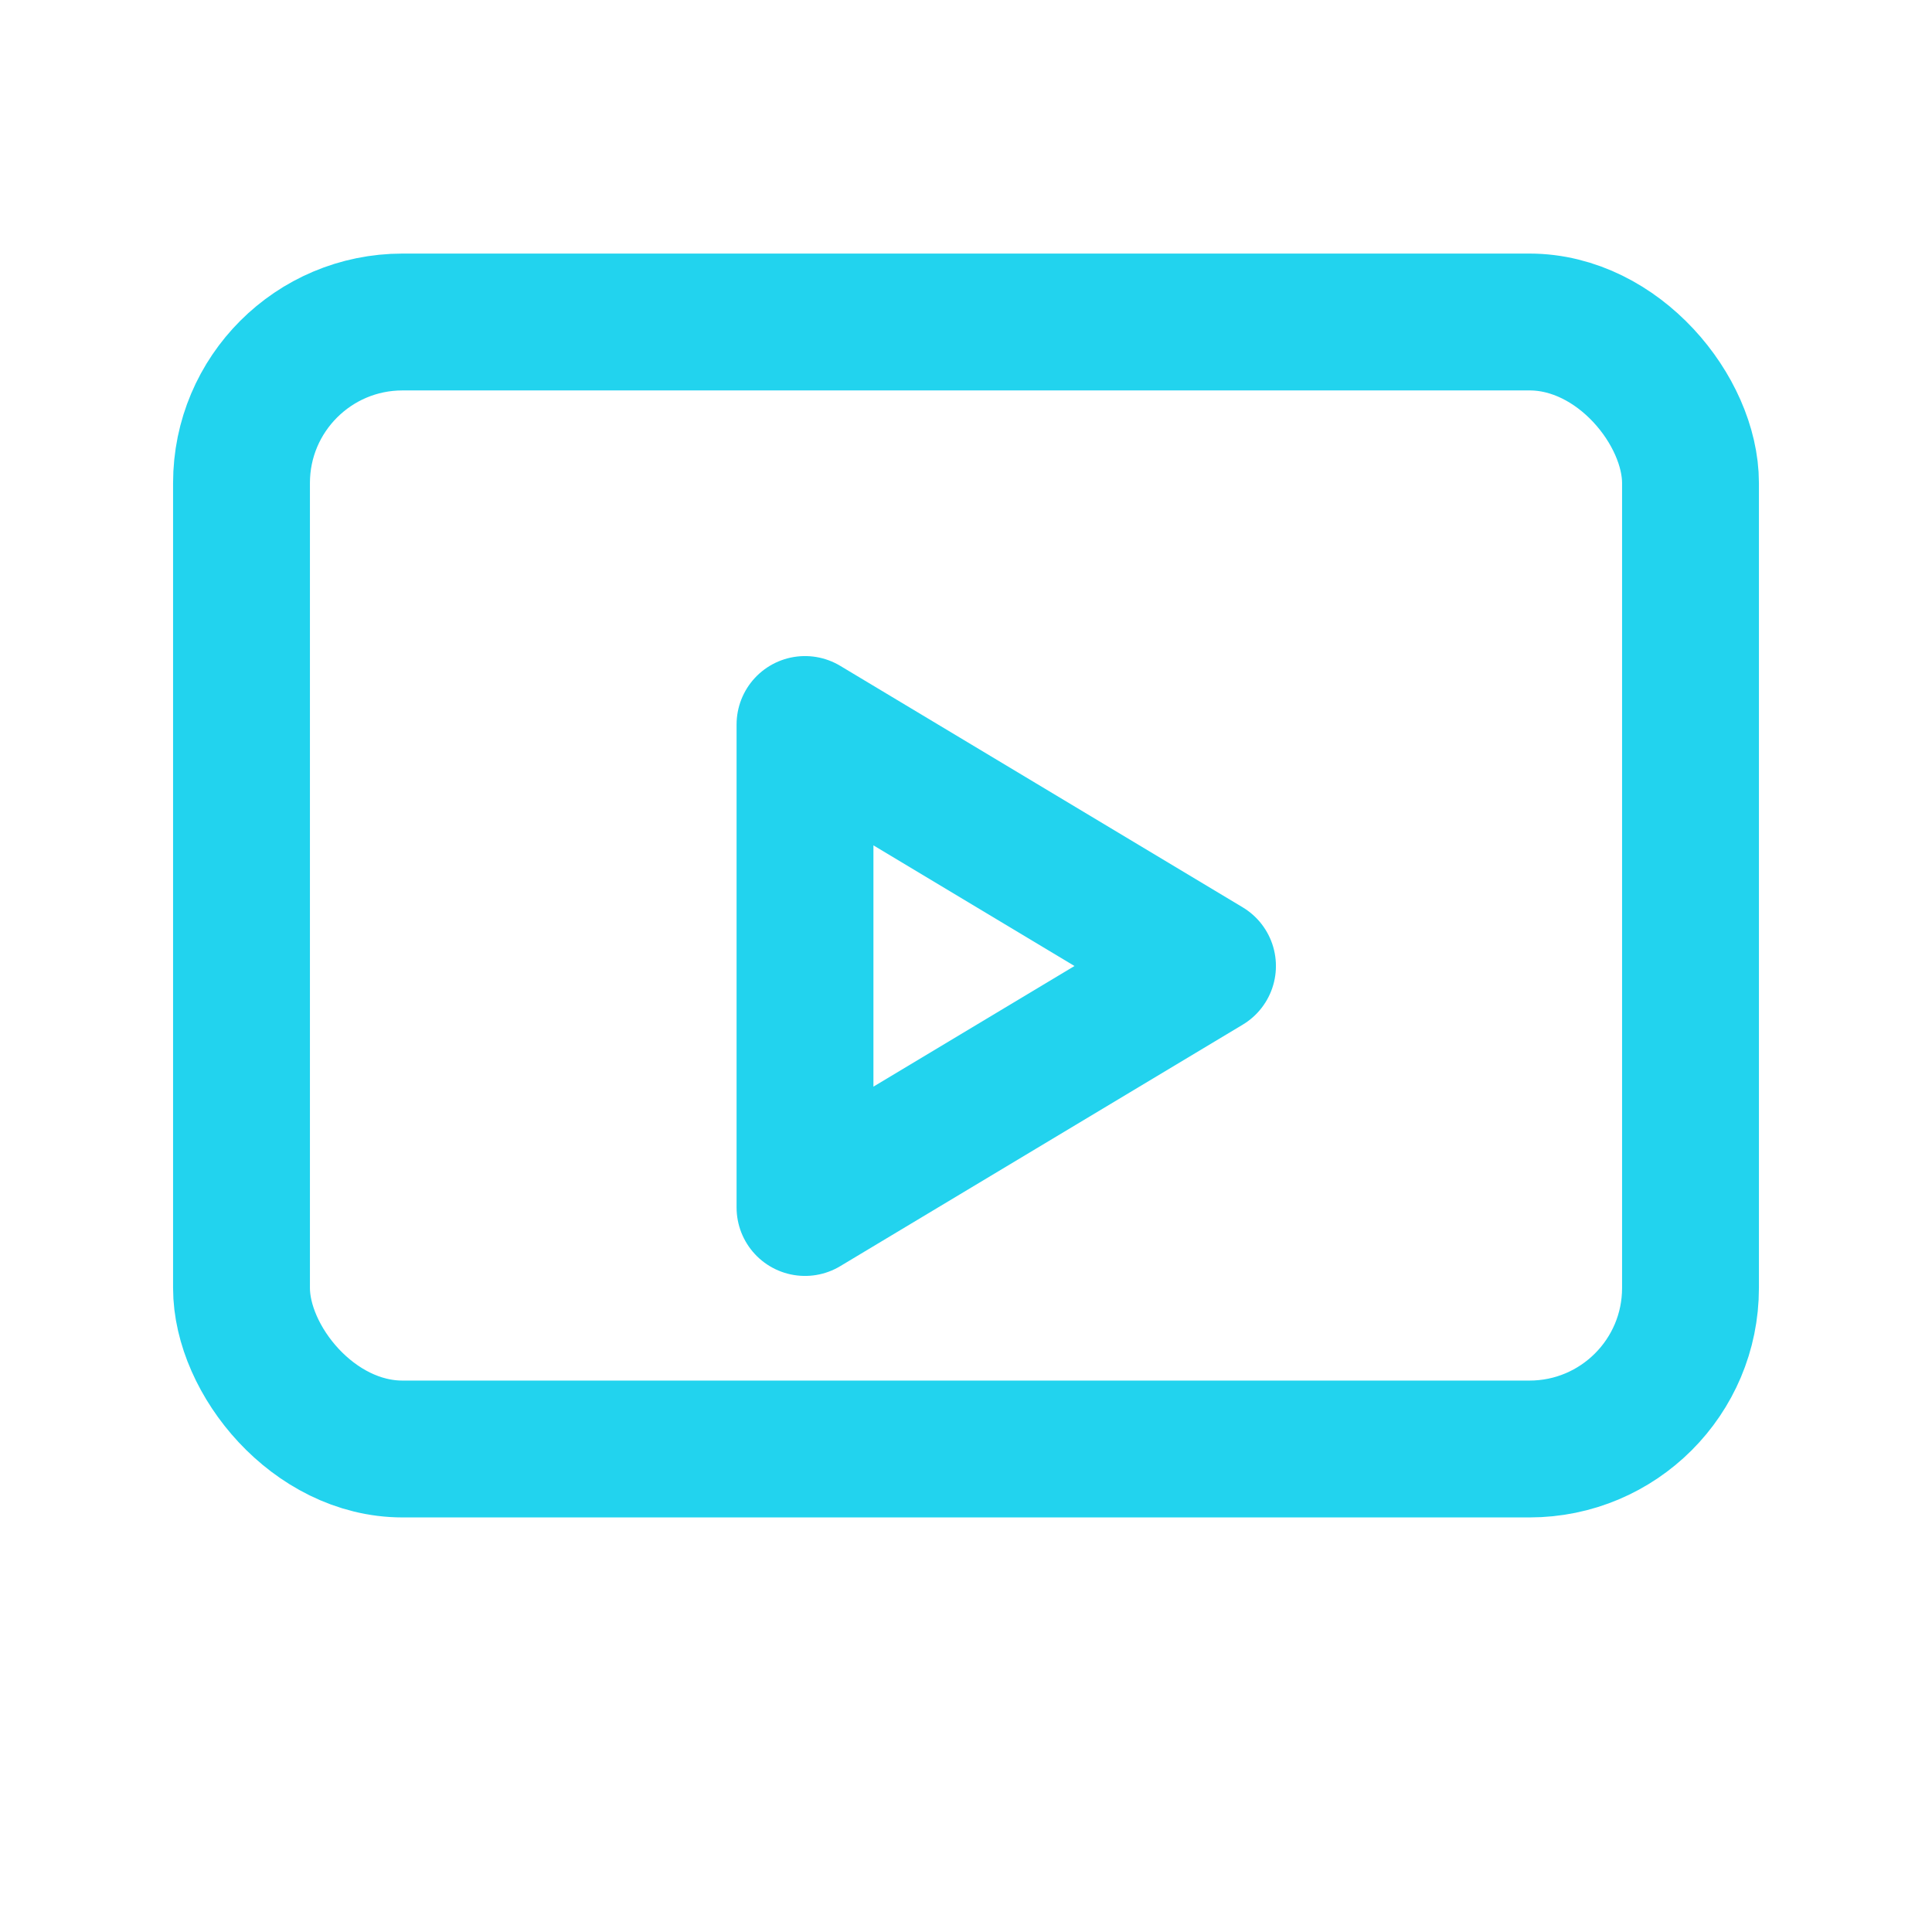 <svg xmlns="http://www.w3.org/2000/svg" width="96" height="96" viewBox="0 0 24 24" fill="none" stroke="#22d3ee" stroke-width="1.7" stroke-linecap="round" stroke-linejoin="round">
  <rect x="3" y="4" width="18" height="14" rx="2" ry="2"></rect>
  <polygon points="10 9 15 12 10 15 10 9"></polygon>
</svg>
